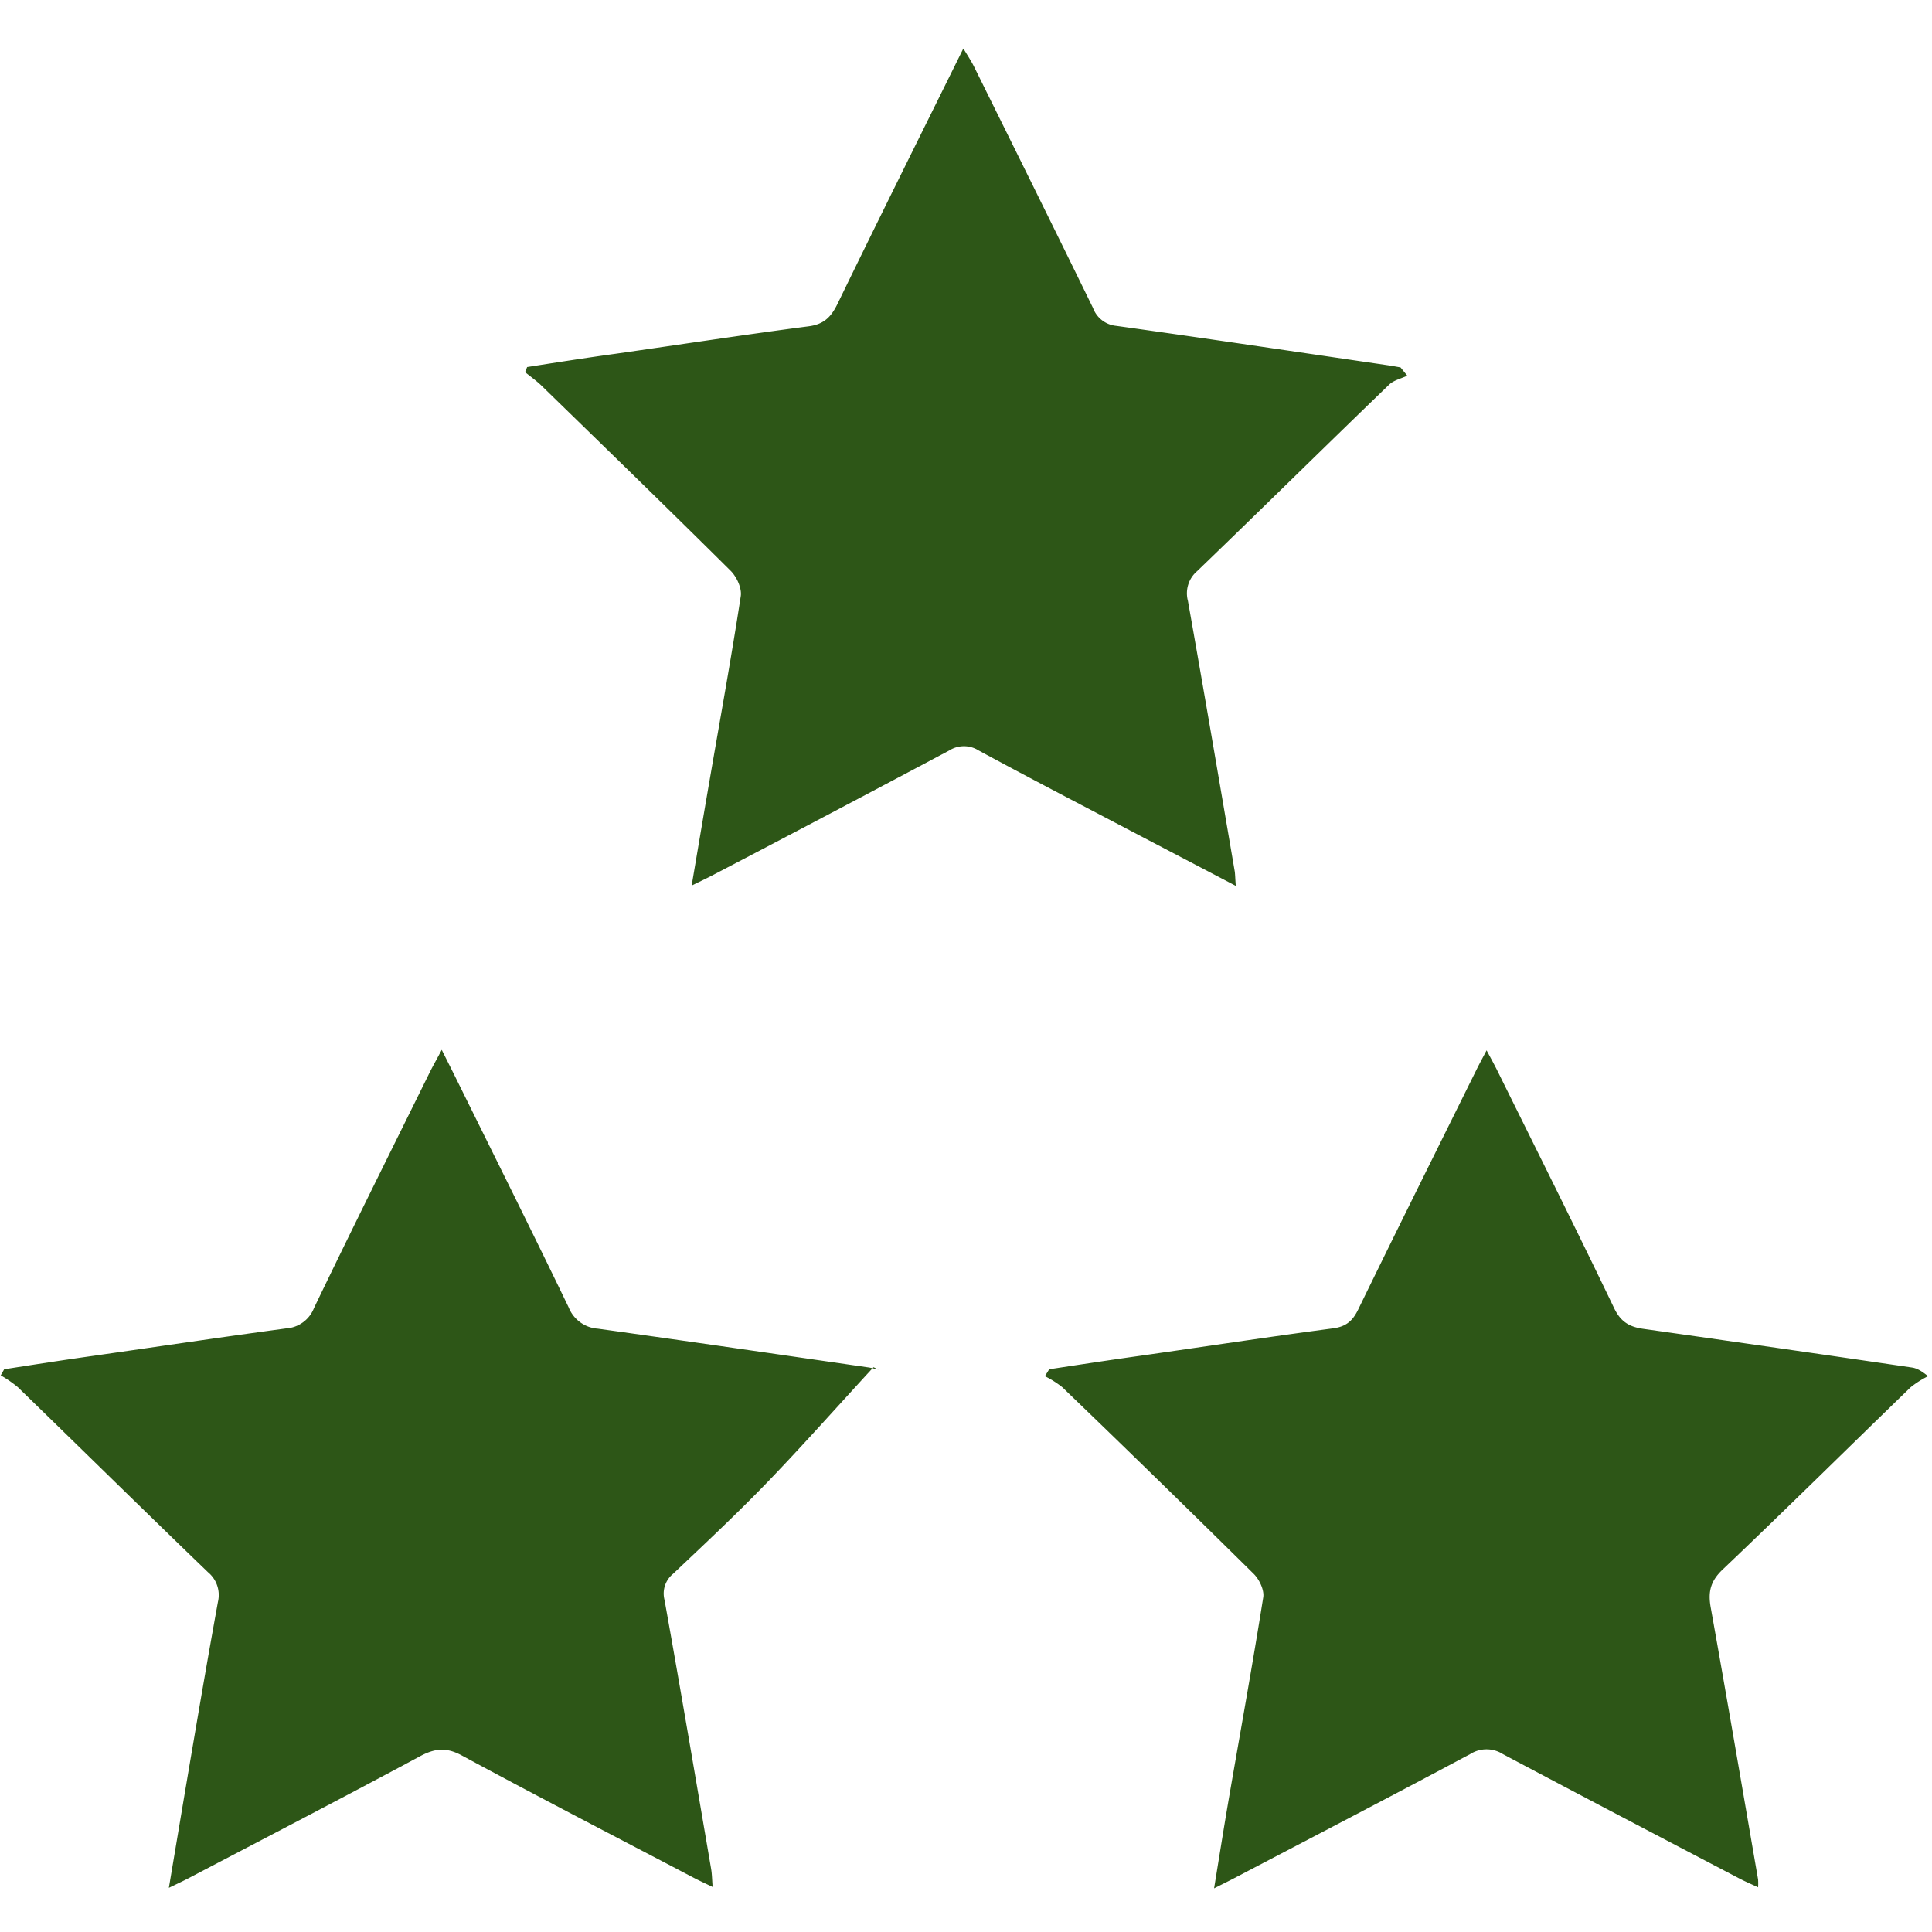 <?xml version="1.0" encoding="UTF-8"?> <svg xmlns="http://www.w3.org/2000/svg" viewBox="0 0 420.92 420.92"><defs><style>.cls-1{fill:none;}.cls-2{fill:#2d5617;}</style></defs><title>rep</title><g id="Слой_2" data-name="Слой 2"><g id="Слой_1-2" data-name="Слой 1"><path class="cls-1" d="M0,0H420.92V420.92H0ZM228.59,298.32l-.93,1.44a21.19,21.19,0,0,1,3.79,2.4q20.94,20.25,41.71,40.67c1.22,1.21,2.32,3.52,2.07,5.1-2.33,14.7-5,29.35-7.52,44-1.07,6.24-2.06,12.5-3.19,19.41,2-1,3.15-1.57,4.34-2.19,17.18-9,34.39-17.94,51.49-27.08a6.62,6.62,0,0,1,7.13.05c17.11,9.12,34.31,18.08,51.49,27.08,1.24.65,2.54,1.2,4.07,1.91a12.46,12.46,0,0,0,0-1.69c-3.42-19.78-6.79-39.57-10.33-59.33-.6-3.38,0-5.71,2.63-8.23,13.77-13.09,27.28-26.47,40.94-39.69a21.23,21.23,0,0,1,3.79-2.41c-1.82-1.47-2.69-1.77-3.59-1.9q-29.21-4.23-58.41-8.41c-3-.42-4.95-1.5-6.41-4.55-8.33-17.36-16.95-34.57-25.49-51.83-.65-1.32-1.37-2.6-2.28-4.3-.92,1.75-1.62,3-2.26,4.33-8.6,17.37-17.24,34.73-25.73,52.16-1.2,2.46-2.63,3.69-5.4,4.07-14.08,1.91-28.13,4-42.19,6C241.73,296.36,235.16,297.35,228.59,298.32Zm-38.28-.45,1.08.53c-.77-.17-1.53-.39-2.31-.5-19.6-2.83-39.19-5.69-58.81-8.42a7.38,7.38,0,0,1-6.36-4.61C116,268.4,107.79,252,99.69,235.63c-1-2.14-2.13-4.26-3.45-6.9-1,2-1.85,3.37-2.57,4.81-8.46,17.14-17,34.24-25.27,51.46a7,7,0,0,1-6.05,4.44c-14.07,1.91-28.13,4-42.18,6-6.42.93-12.83,1.93-19.24,2.9l-.75,1.33a26.49,26.49,0,0,1,3.71,2.56c13.83,13.43,27.57,27,41.45,40.33A6.45,6.45,0,0,1,47.5,349c-1.86,10.21-3.61,20.44-5.36,30.66s-3.49,20.69-5.33,31.63c1.83-.89,3.16-1.5,4.45-2.18,16.8-8.82,33.64-17.58,50.37-26.54,3.17-1.69,5.64-1.93,9-.12,16.69,9,33.55,17.74,50.36,26.56,1.29.68,2.63,1.29,4.29,2.09-.13-1.63-.13-2.85-.34-4-3.34-19.52-6.64-39-10.14-58.53a5.53,5.53,0,0,1,1.88-5.71c6.94-6.58,13.94-13.13,20.58-20C175.11,314.7,182.63,306.21,190.31,297.87ZM269.24,193c-.13-1.62-.13-2.44-.27-3.23-3.37-19.66-6.72-39.31-10.21-59a6.34,6.34,0,0,1,2-6.47c14-13.47,27.82-27.1,41.79-40.59,1-1,2.67-1.32,4-2L305.13,80c-.9-.16-1.79-.33-2.69-.46C282.7,76.68,263,73.74,243.22,71a6,6,0,0,1-5.09-3.81c-8.56-17.55-17.24-35-25.9-52.54-.61-1.23-1.4-2.38-2.36-4-9.39,19-18.52,37.31-27.46,55.73-1.38,2.84-2.94,4.36-6.21,4.79-14.09,1.85-28.14,4-42.2,6-6.39.93-12.77,1.92-19.16,2.88l-.45,1.12c1.16.93,2.4,1.79,3.46,2.82,13.82,13.45,27.66,26.88,41.34,40.46,1.31,1.31,2.45,3.8,2.19,5.51-2,13.23-4.43,26.4-6.7,39.59-1.31,7.61-2.59,15.23-4,23.47,2-1,3.34-1.61,4.65-2.3q25.75-13.53,51.46-27.13a6,6,0,0,1,6.43,0c9.48,5.15,19.06,10.12,28.61,15.14C250.77,183.37,259.7,188,269.24,193Z"></path><path class="cls-2" d="M228.59,298.32c6.57-1,13.14-2,19.71-2.92,14.06-2,28.11-4.14,42.19-6,2.77-.38,4.2-1.61,5.4-4.07,8.49-17.43,17.13-34.79,25.73-52.16.64-1.3,1.34-2.58,2.26-4.33.91,1.7,1.63,3,2.28,4.3,8.54,17.26,17.16,34.47,25.49,51.83,1.46,3.05,3.38,4.13,6.41,4.55q29.22,4.13,58.41,8.41c.9.13,1.77.43,3.59,1.9a21.23,21.23,0,0,0-3.79,2.41c-13.66,13.22-27.17,26.6-40.94,39.69-2.66,2.52-3.23,4.85-2.63,8.23,3.54,19.76,6.91,39.55,10.33,59.33a12.46,12.46,0,0,1,0,1.69c-1.53-.71-2.83-1.26-4.07-1.91-17.18-9-34.38-18-51.49-27.08a6.62,6.62,0,0,0-7.13-.05c-17.1,9.14-34.31,18.08-51.49,27.08-1.19.62-2.39,1.21-4.34,2.19,1.13-6.91,2.12-13.17,3.19-19.41,2.53-14.67,5.19-29.32,7.52-44,.25-1.58-.85-3.89-2.07-5.1q-20.72-20.47-41.71-40.67a21.19,21.19,0,0,0-3.79-2.4Z"></path><path class="cls-2" d="M190.31,297.87c-7.68,8.34-15.2,16.83-23.07,25-6.64,6.88-13.64,13.43-20.58,20a5.53,5.53,0,0,0-1.88,5.71c3.5,19.49,6.8,39,10.14,58.53.21,1.18.21,2.4.34,4-1.66-.8-3-1.41-4.29-2.09-16.81-8.82-33.67-17.53-50.36-26.56-3.34-1.81-5.81-1.57-9,.12-16.73,9-33.57,17.72-50.37,26.54-1.29.68-2.62,1.29-4.45,2.18,1.84-10.94,3.57-21.29,5.33-31.63s3.5-20.45,5.36-30.66a6.45,6.45,0,0,0-2.16-6.47c-13.88-13.37-27.62-26.9-41.45-40.33a26.49,26.49,0,0,0-3.71-2.56l.75-1.33c6.41-1,12.82-2,19.24-2.9,14-2,28.11-4.1,42.18-6A7,7,0,0,0,68.4,285c8.28-17.22,16.81-34.32,25.27-51.46.72-1.44,1.52-2.84,2.57-4.81,1.32,2.64,2.4,4.76,3.45,6.9,8.1,16.4,16.28,32.77,24.22,49.24a7.38,7.38,0,0,0,6.36,4.61c19.62,2.73,39.21,5.59,58.81,8.42.78.11,1.54.33,2.31.5Z"></path><path class="cls-2" d="M269.24,193c-9.54-5-18.47-9.66-27.4-14.35-9.55-5-19.13-10-28.61-15.14a6,6,0,0,0-6.43,0q-25.67,13.66-51.46,27.13c-1.31.69-2.65,1.31-4.65,2.3,1.4-8.24,2.68-15.86,4-23.47,2.27-13.19,4.67-26.36,6.7-39.59.26-1.71-.88-4.2-2.19-5.51-13.68-13.58-27.52-27-41.34-40.46-1.06-1-2.3-1.89-3.46-2.82l.45-1.12c6.39-1,12.77-2,19.16-2.88,14.06-2,28.11-4.16,42.2-6,3.27-.43,4.83-2,6.21-4.79,8.94-18.42,18.07-36.74,27.46-55.73,1,1.62,1.75,2.77,2.36,4,8.66,17.5,17.34,35,25.9,52.54A6,6,0,0,0,243.22,71c19.76,2.76,39.48,5.7,59.22,8.59.9.13,1.79.3,2.69.46l1.47,1.8c-1.36.64-3,1-4,2-14,13.49-27.8,27.12-41.79,40.59a6.34,6.34,0,0,0-2,6.47c3.49,19.64,6.84,39.29,10.21,59C269.11,190.59,269.11,191.41,269.24,193Z"></path></g></g></svg> 
